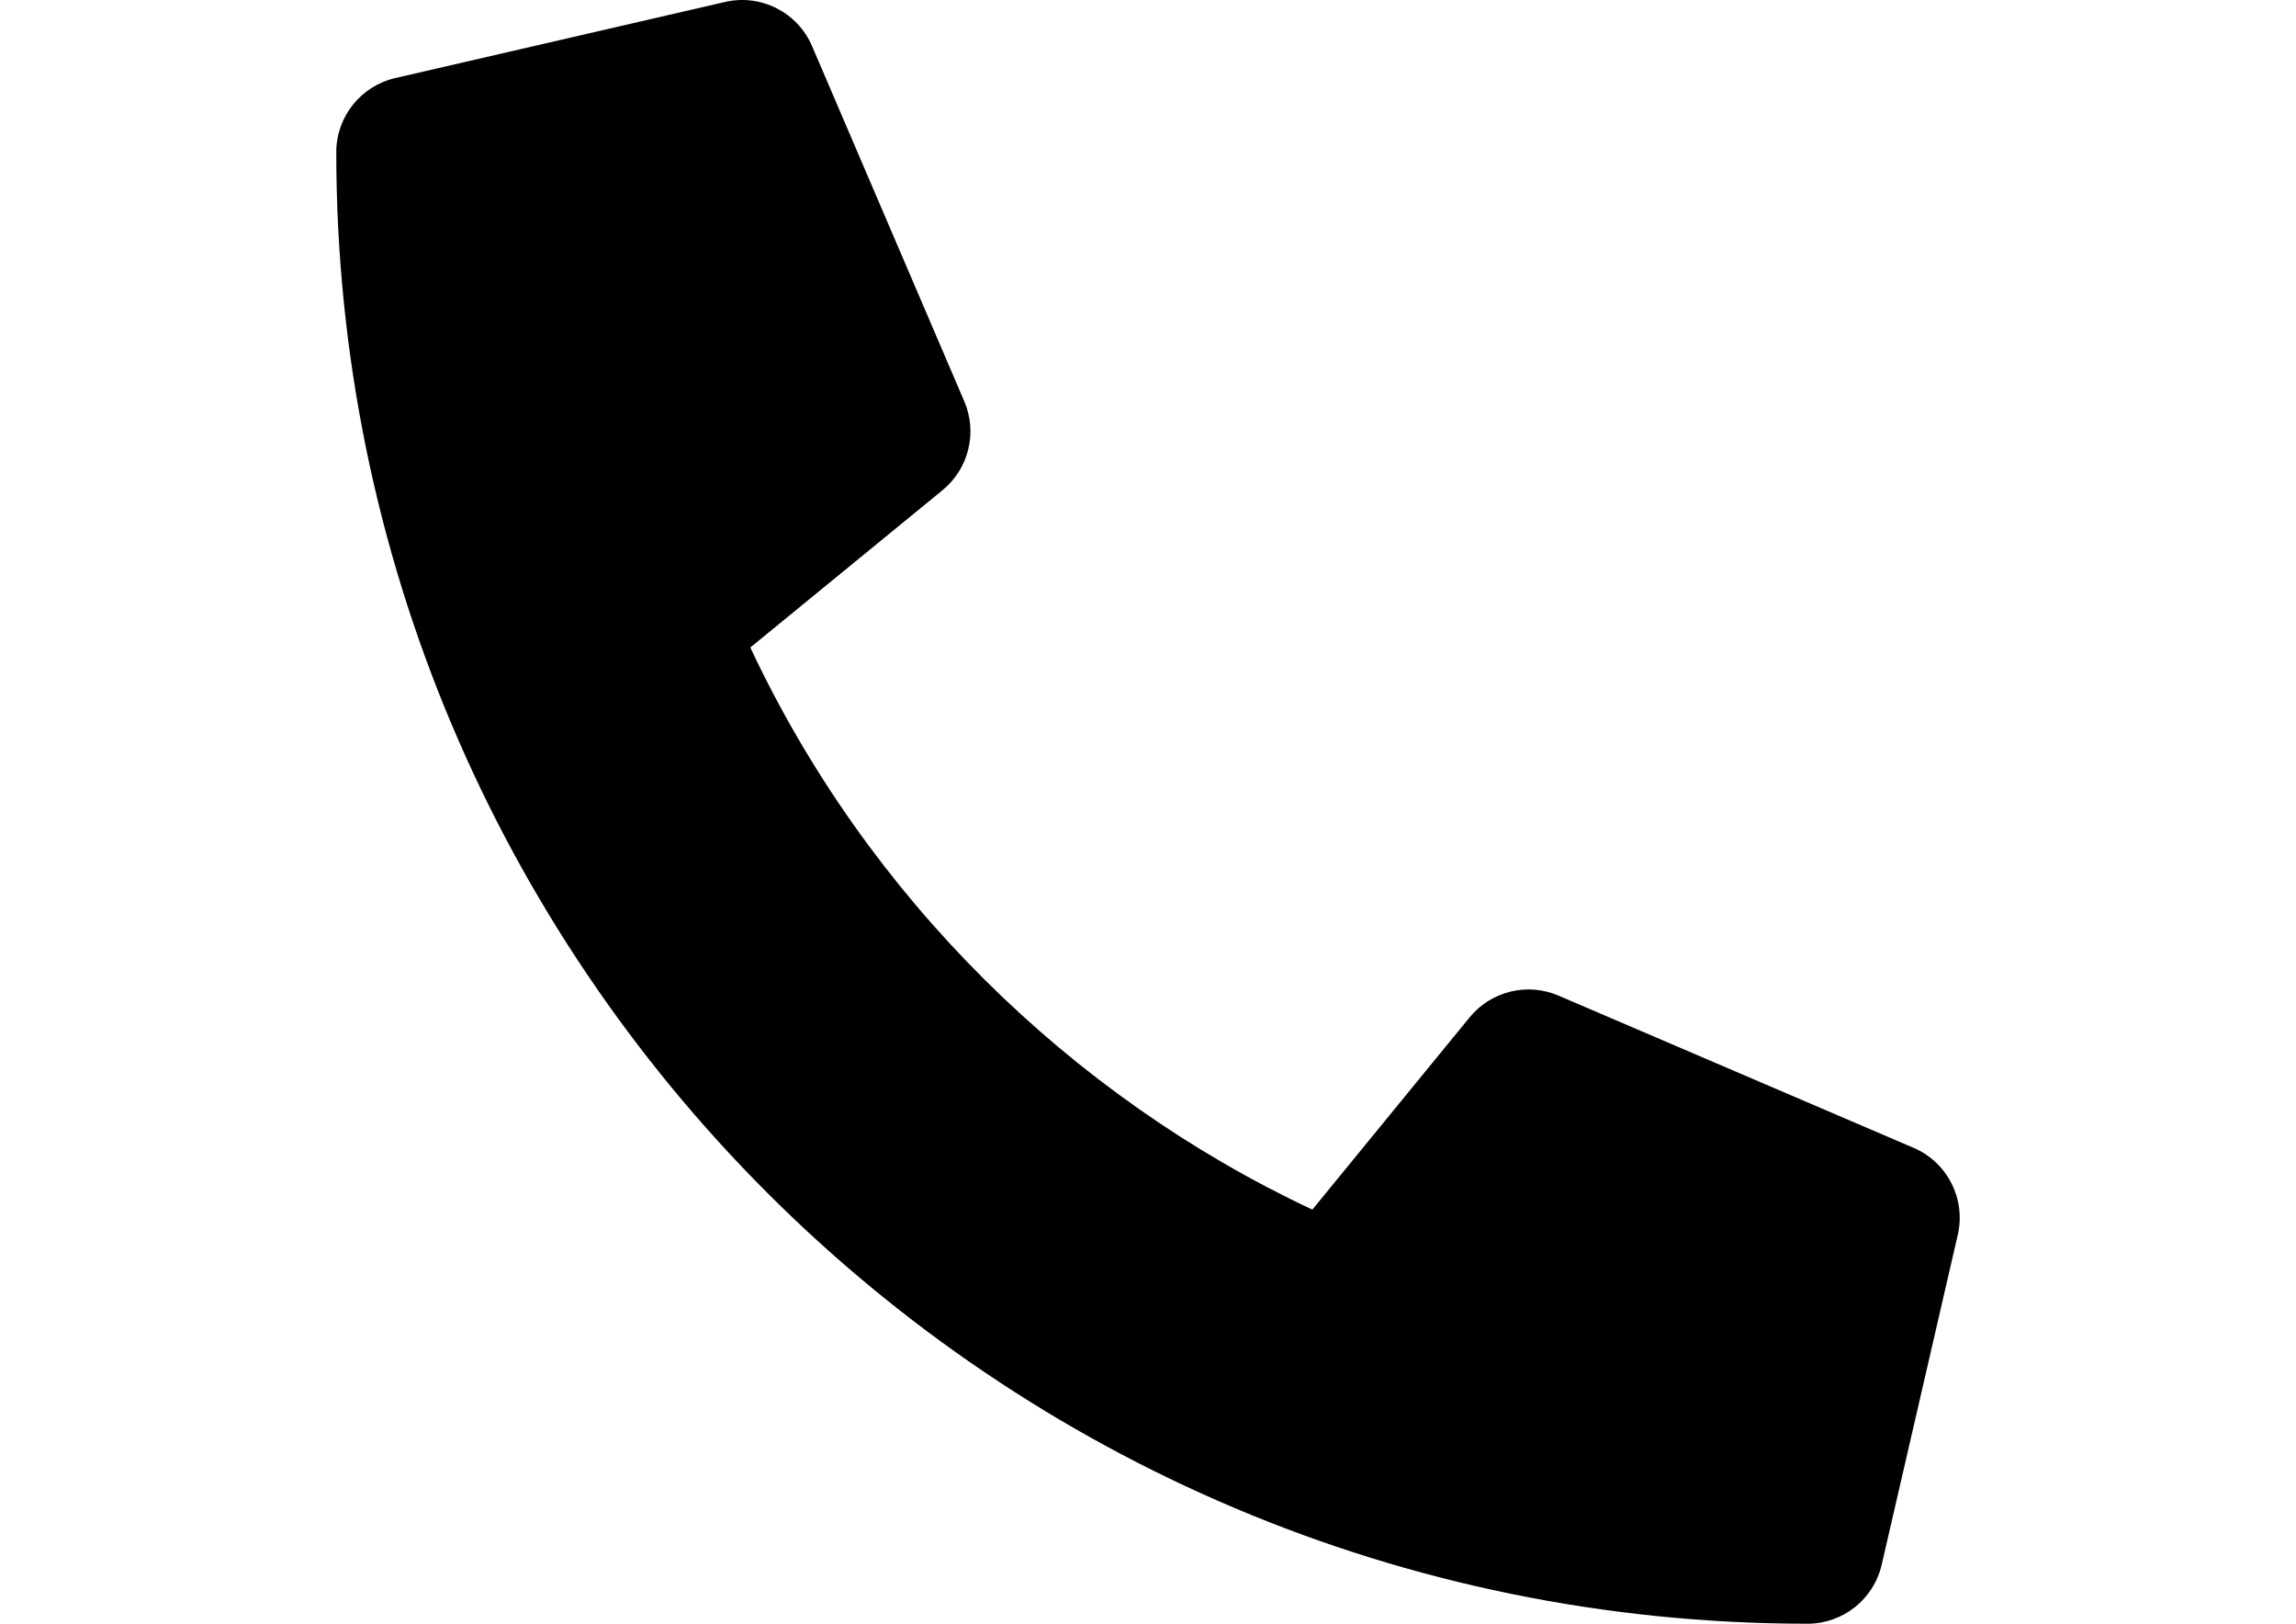 <?xml version="1.0" encoding="utf-8"?>
<!-- Generator: Adobe Illustrator 16.0.4, SVG Export Plug-In . SVG Version: 6.00 Build 0)  -->
<!DOCTYPE svg PUBLIC "-//W3C//DTD SVG 1.1//EN" "http://www.w3.org/Graphics/SVG/1.1/DTD/svg11.dtd">
<svg version="1.1" id="Layer_1" xmlns="http://www.w3.org/2000/svg" xmlns:xlink="http://www.w3.org/1999/xlink" x="0px" y="0px"
	 width="841.889px" height="595.281px" viewBox="0 0 841.889 595.281" enable-background="new 0 0 841.889 595.281"
	 xml:space="preserve">
<path d="M689.967,573.652l27.899-120.916c3.036-13.154-3.781-26.602-16.197-31.923l-130.214-55.808
	c-11.427-4.896-24.716-1.643-32.588,7.979l-57.663,70.478c-89.148-41.824-163.364-115.031-206.08-206.08L345.6,179.72
	c9.623-7.873,12.875-21.163,7.979-32.59L297.772,16.917C292.452,4.505,279.007-2.317,265.85,0.72l-120.917,27.9
	c-12.565,2.901-21.629,14.105-21.629,27.19c0,297.741,241.289,539.471,539.474,539.47
	C675.772,595.281,687.046,586.312,689.967,573.652z"/>
</svg>
